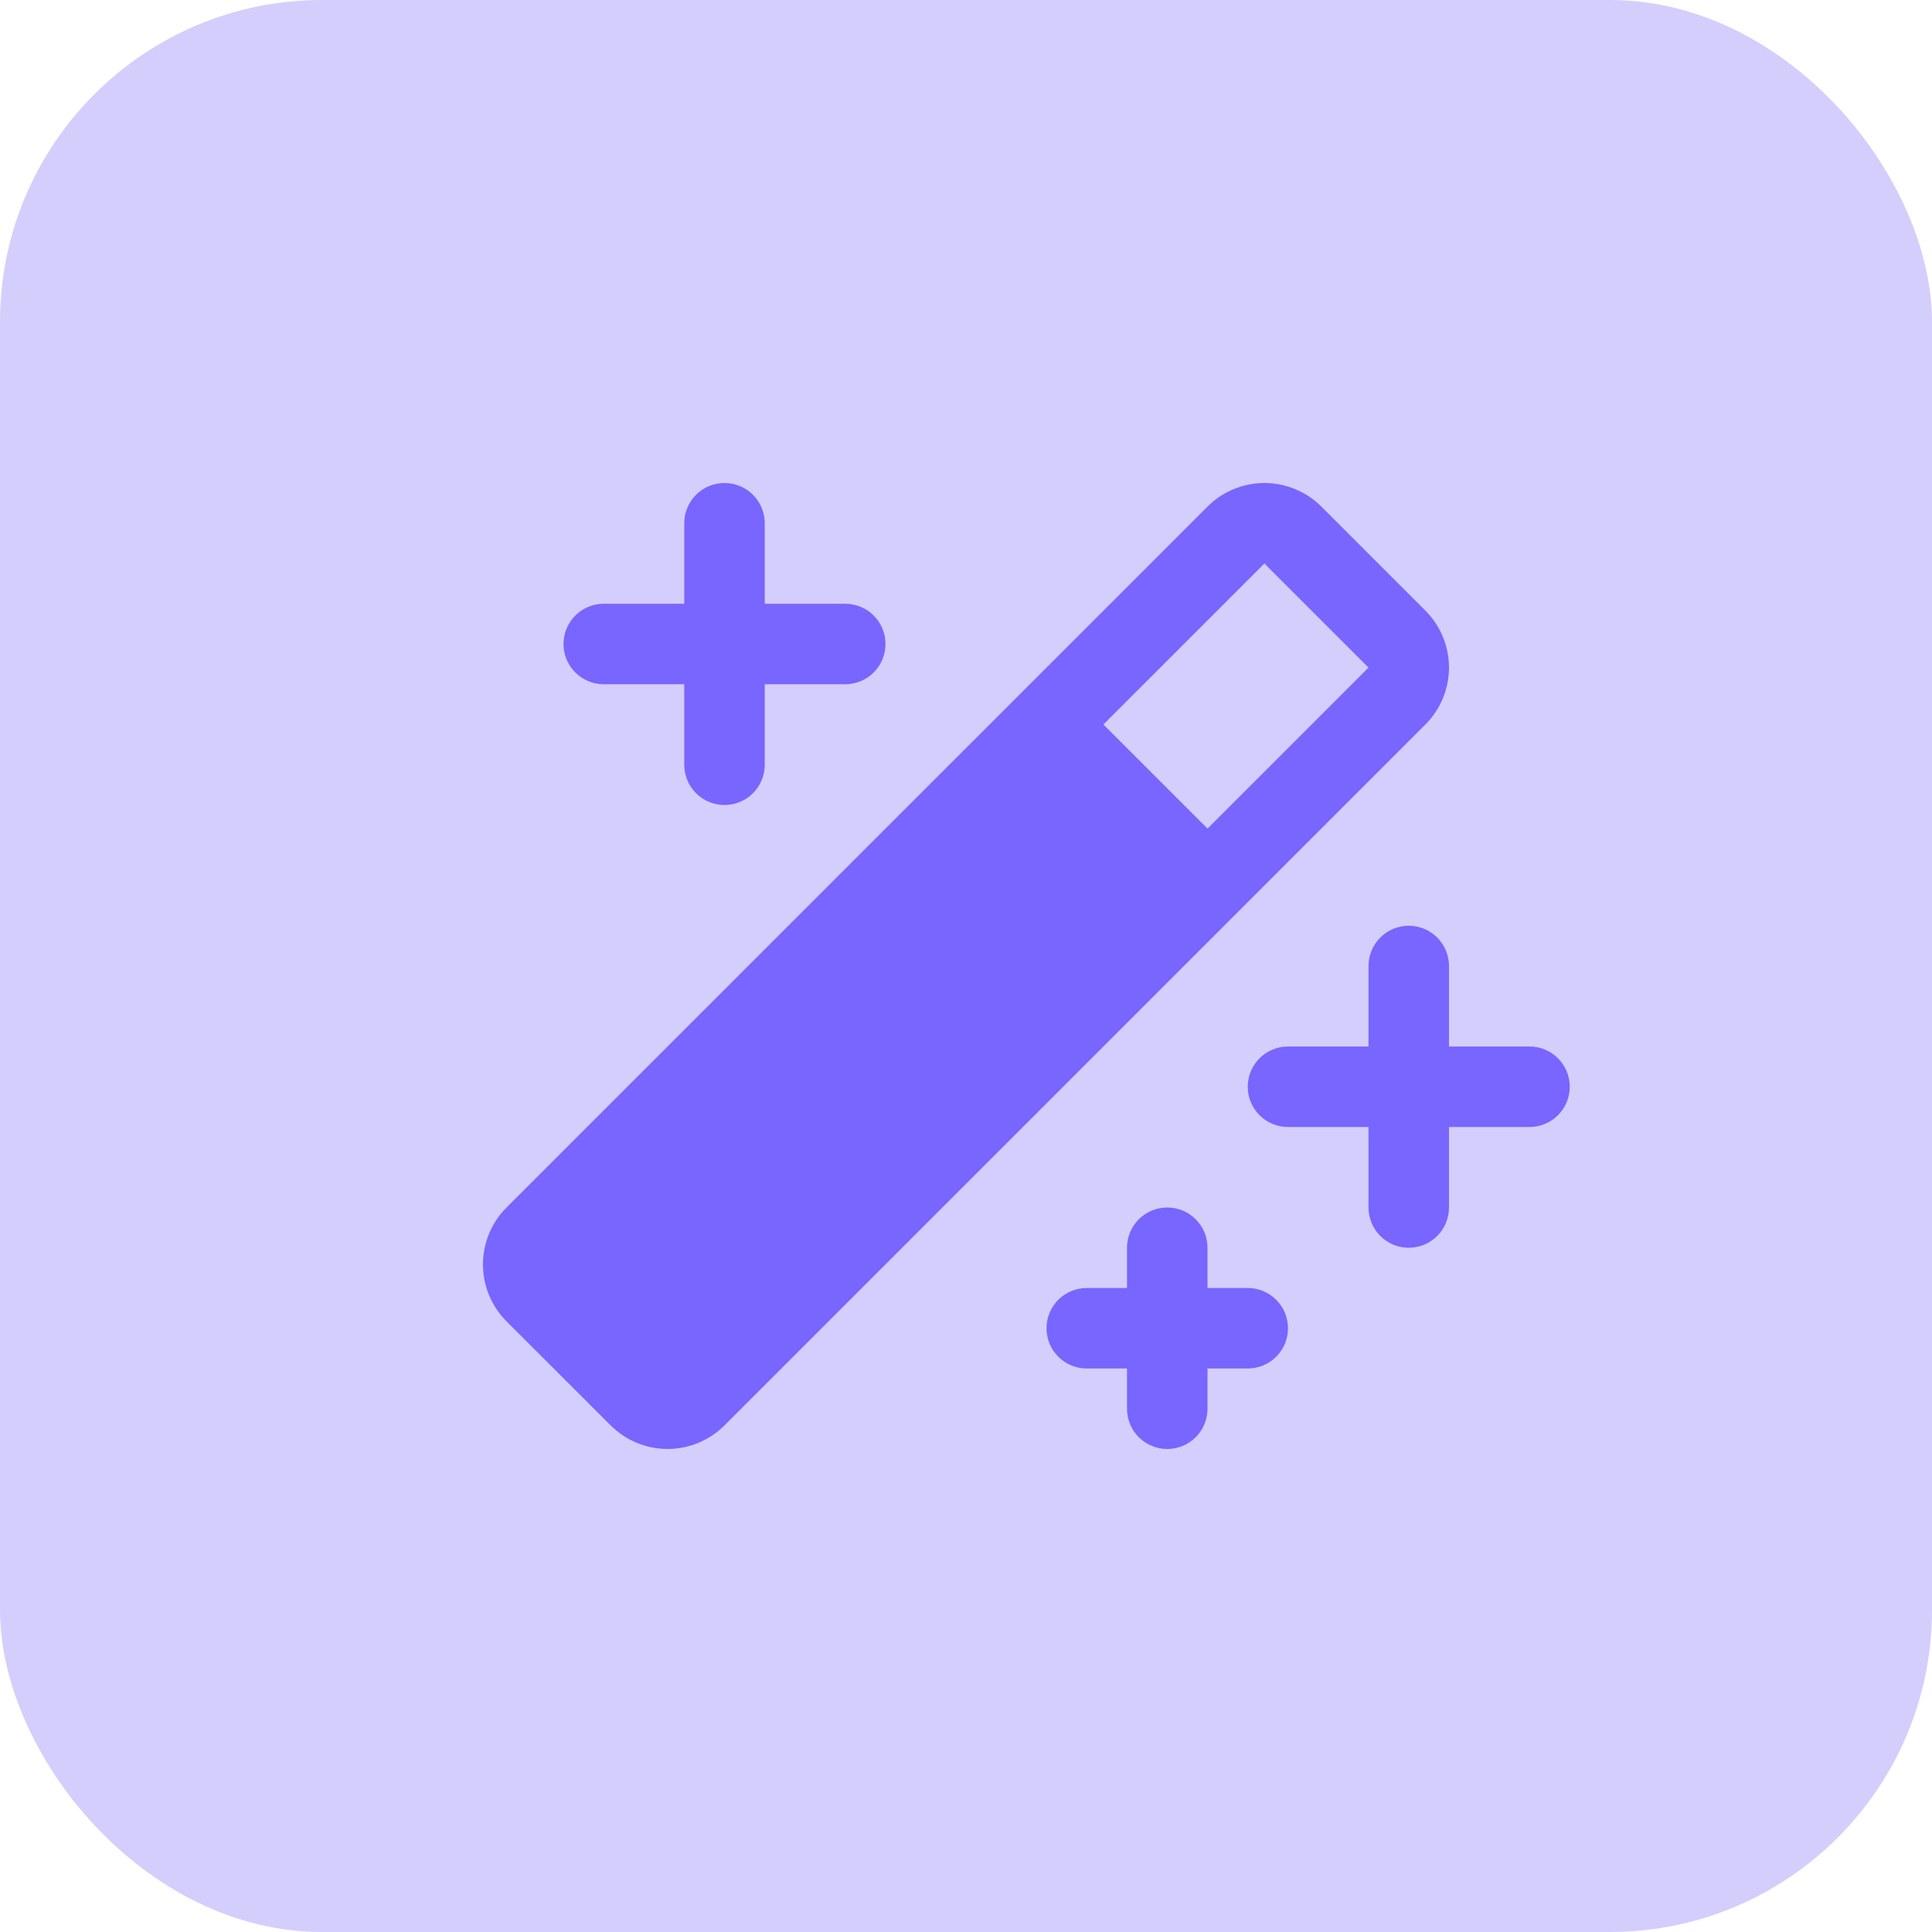 <svg width="48" height="48" viewBox="0 0 48 48" fill="none" xmlns="http://www.w3.org/2000/svg">
<rect width="48" height="48" rx="8" fill="#D4CEFC"/>
<path d="M39 27C39 27.265 38.895 27.52 38.707 27.707C38.52 27.895 38.265 28 38 28H36V30C36 30.265 35.895 30.52 35.707 30.707C35.52 30.895 35.265 31 35 31C34.735 31 34.48 30.895 34.293 30.707C34.105 30.52 34 30.265 34 30V28H32C31.735 28 31.48 27.895 31.293 27.707C31.105 27.52 31 27.265 31 27C31 26.735 31.105 26.48 31.293 26.293C31.48 26.105 31.735 26 32 26H34V24C34 23.735 34.105 23.48 34.293 23.293C34.48 23.105 34.735 23 35 23C35.265 23 35.52 23.105 35.707 23.293C35.895 23.48 36 23.735 36 24V26H38C38.265 26 38.52 26.105 38.707 26.293C38.895 26.48 39 26.735 39 27ZM15 17H17V19C17 19.265 17.105 19.52 17.293 19.707C17.48 19.895 17.735 20 18 20C18.265 20 18.52 19.895 18.707 19.707C18.895 19.52 19 19.265 19 19V17H21C21.265 17 21.52 16.895 21.707 16.707C21.895 16.52 22 16.265 22 16C22 15.735 21.895 15.48 21.707 15.293C21.52 15.105 21.265 15 21 15H19V13C19 12.735 18.895 12.48 18.707 12.293C18.52 12.105 18.265 12 18 12C17.735 12 17.48 12.105 17.293 12.293C17.105 12.48 17 12.735 17 13V15H15C14.735 15 14.48 15.105 14.293 15.293C14.105 15.48 14 15.735 14 16C14 16.265 14.105 16.52 14.293 16.707C14.48 16.895 14.735 17 15 17ZM31 32H30V31C30 30.735 29.895 30.48 29.707 30.293C29.52 30.105 29.265 30 29 30C28.735 30 28.48 30.105 28.293 30.293C28.105 30.48 28 30.735 28 31V32H27C26.735 32 26.48 32.105 26.293 32.293C26.105 32.48 26 32.735 26 33C26 33.265 26.105 33.52 26.293 33.707C26.48 33.895 26.735 34 27 34H28V35C28 35.265 28.105 35.52 28.293 35.707C28.48 35.895 28.735 36 29 36C29.265 36 29.52 35.895 29.707 35.707C29.895 35.52 30 35.265 30 35V34H31C31.265 34 31.52 33.895 31.707 33.707C31.895 33.52 32 33.265 32 33C32 32.735 31.895 32.48 31.707 32.293C31.52 32.105 31.265 32 31 32ZM35.414 18L18 35.414C17.625 35.788 17.116 35.999 16.586 35.999C16.056 35.999 15.547 35.788 15.172 35.414L12.585 32.829C12.399 32.643 12.252 32.422 12.151 32.18C12.051 31.937 11.999 31.677 11.999 31.414C11.999 31.152 12.051 30.892 12.151 30.649C12.252 30.406 12.399 30.186 12.585 30L30 12.586C30.186 12.4 30.406 12.253 30.649 12.153C30.892 12.052 31.152 12 31.414 12C31.677 12 31.937 12.052 32.18 12.153C32.422 12.253 32.643 12.4 32.829 12.586L35.414 15.171C35.599 15.357 35.747 15.578 35.847 15.82C35.948 16.063 36 16.323 36 16.586C36 16.848 35.948 17.108 35.847 17.351C35.747 17.594 35.599 17.814 35.414 18ZM34 16.586L31.414 14L27.414 18L30 20.586L34 16.586Z" fill="#7965FF"/>
</svg>

